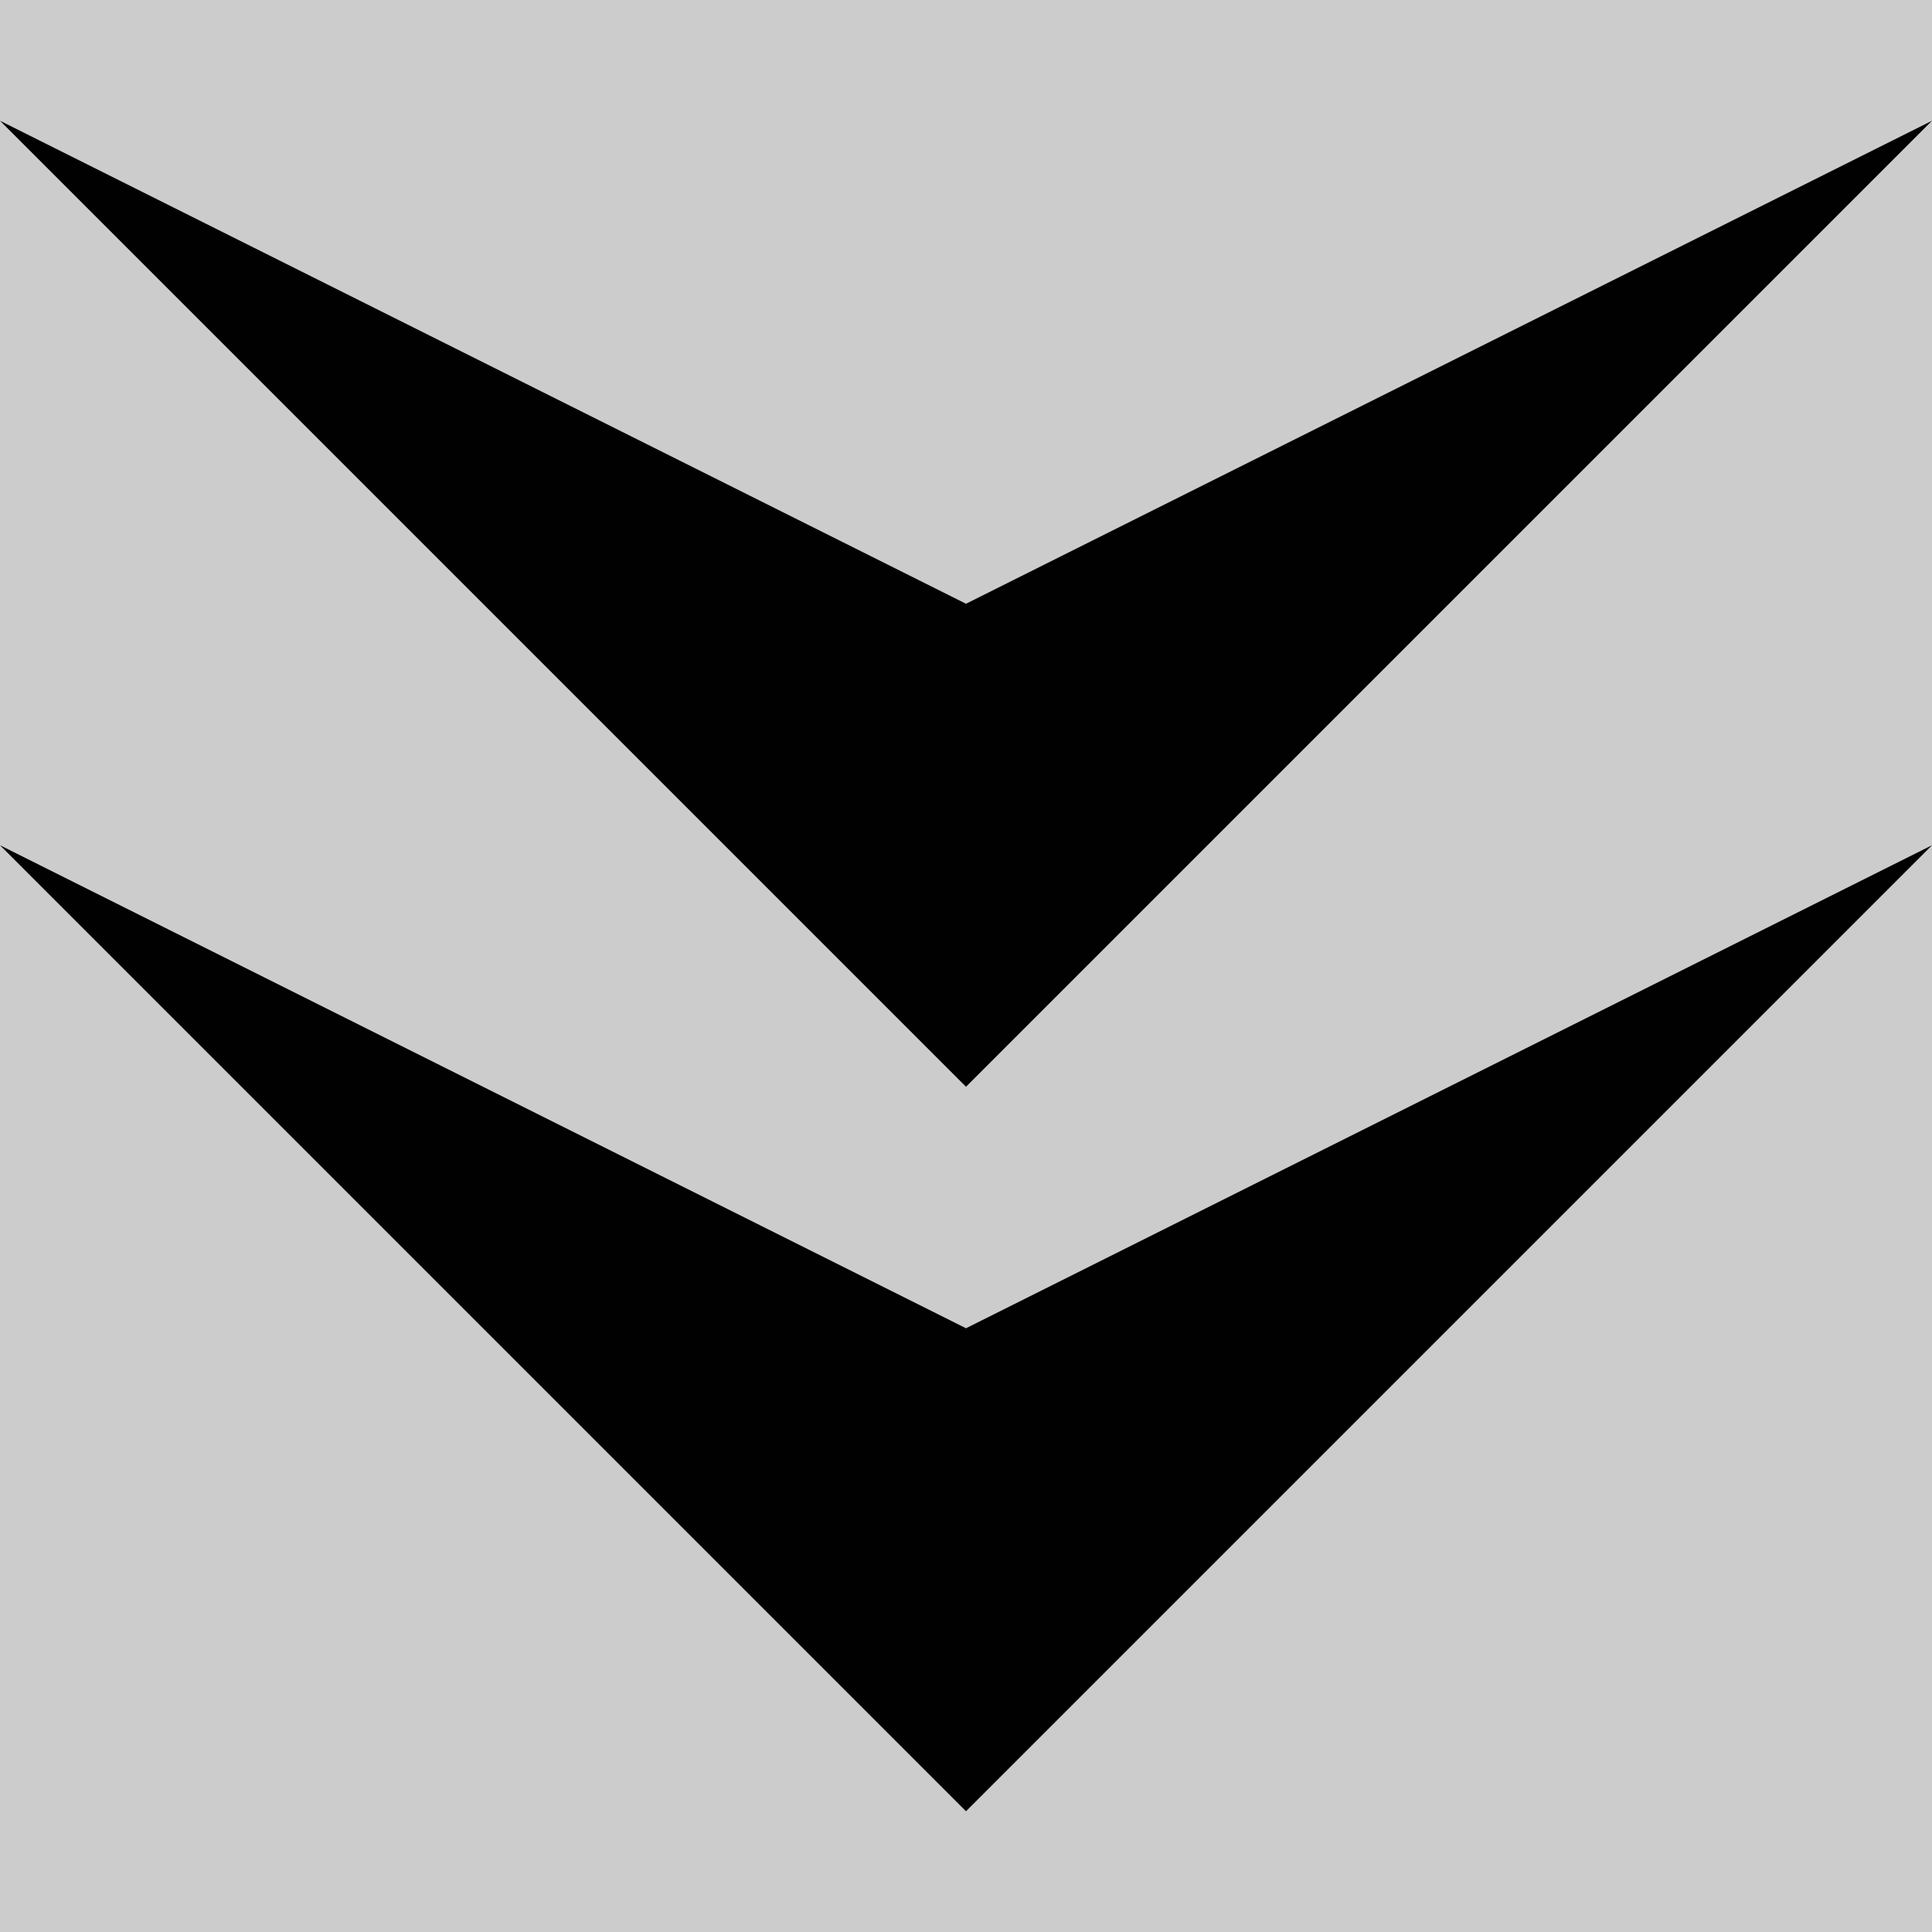 <?xml version="1.0" encoding="UTF-8" standalone="no"?>
<svg version="1.1" id="Layer_1" xmlns="http://www.w3.org/2000/svg" xmlns:xlink="http://www.w3.org/1999/xlink" x="0px" y="0px" width="512px" height="512px" viewBox="0 0 512 512" enable-background="new 0 0 512 512" xml:space="preserve">
<rect style="fill:#cccccc;fill-opacity:1;stroke-width:1" id="rect835" width="512" height="512" x="0" y="0" />
<path d="M 256,480 0,224 256,352 512,224 Z M 512,32 256,160 0,32 256,288 Z" id="path2" style="fill:#010101" /></svg>